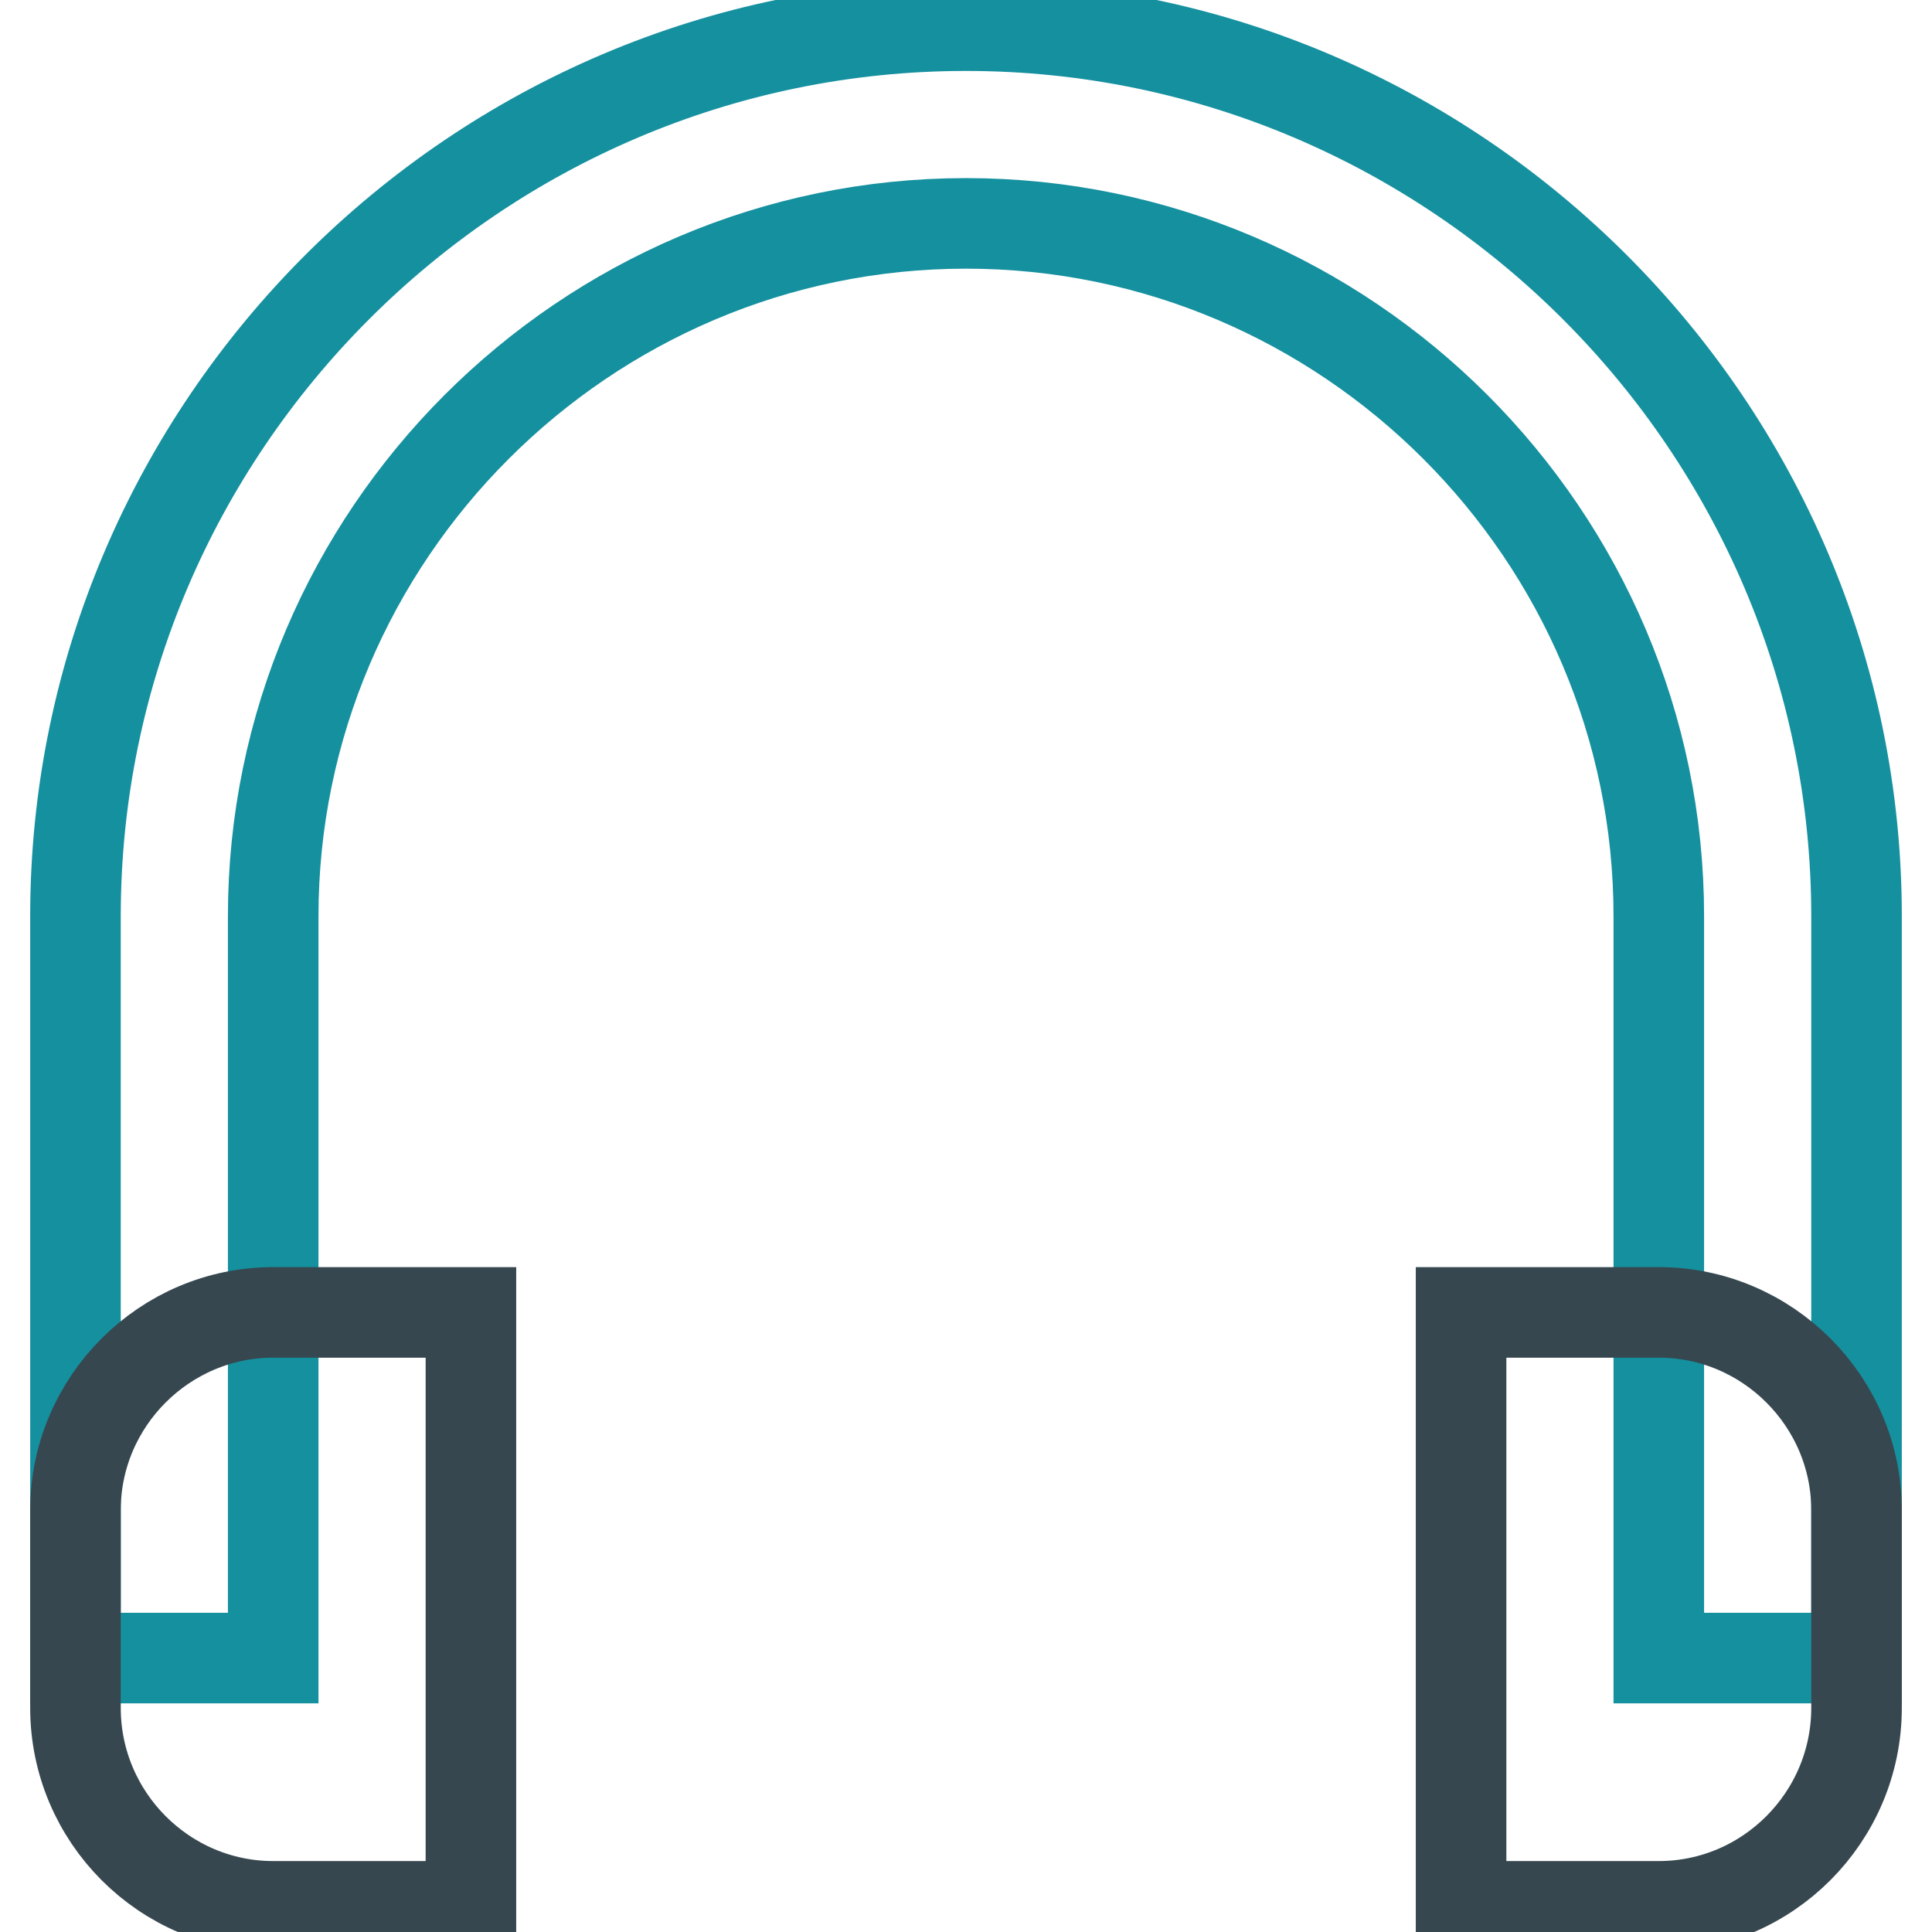 <?xml version="1.0" encoding="utf-8"?>
<!-- Svg Vector Icons : http://www.onlinewebfonts.com/icon -->
<!DOCTYPE svg PUBLIC "-//W3C//DTD SVG 1.1//EN" "http://www.w3.org/Graphics/SVG/1.1/DTD/svg11.dtd">
<svg version="1.1" xmlns="http://www.w3.org/2000/svg" xmlns:xlink="http://www.w3.org/1999/xlink" x="0px" y="0px" viewBox="0 0 256 256" enable-background="new 0 0 256 256" xml:space="preserve">
<g> <path stroke-width="12" fill-opacity="0" stroke="#15909f"  d="M128,3.4c-64.9,0-118,53.1-118,118v98.3h26.2v-98.3c0-50.5,41.3-91.8,91.8-91.8c50.5,0,91.8,41.3,91.8,91.8 v98.3H246v-98.3C246,56.5,192.9,3.4,128,3.4L128,3.4z"/> <path stroke-width="12" fill-opacity="0" stroke="#36474f"  d="M219.8,252.6h-26.2v-78.7h26.2c14.4,0,26.2,11.8,26.2,26.2v26.2C246,240.8,234.2,252.6,219.8,252.6z  M36.2,252.6h26.2v-78.7H36.2c-14.4,0-26.2,11.8-26.2,26.2v26.2C10,240.8,21.8,252.6,36.2,252.6z"/></g>
</svg>